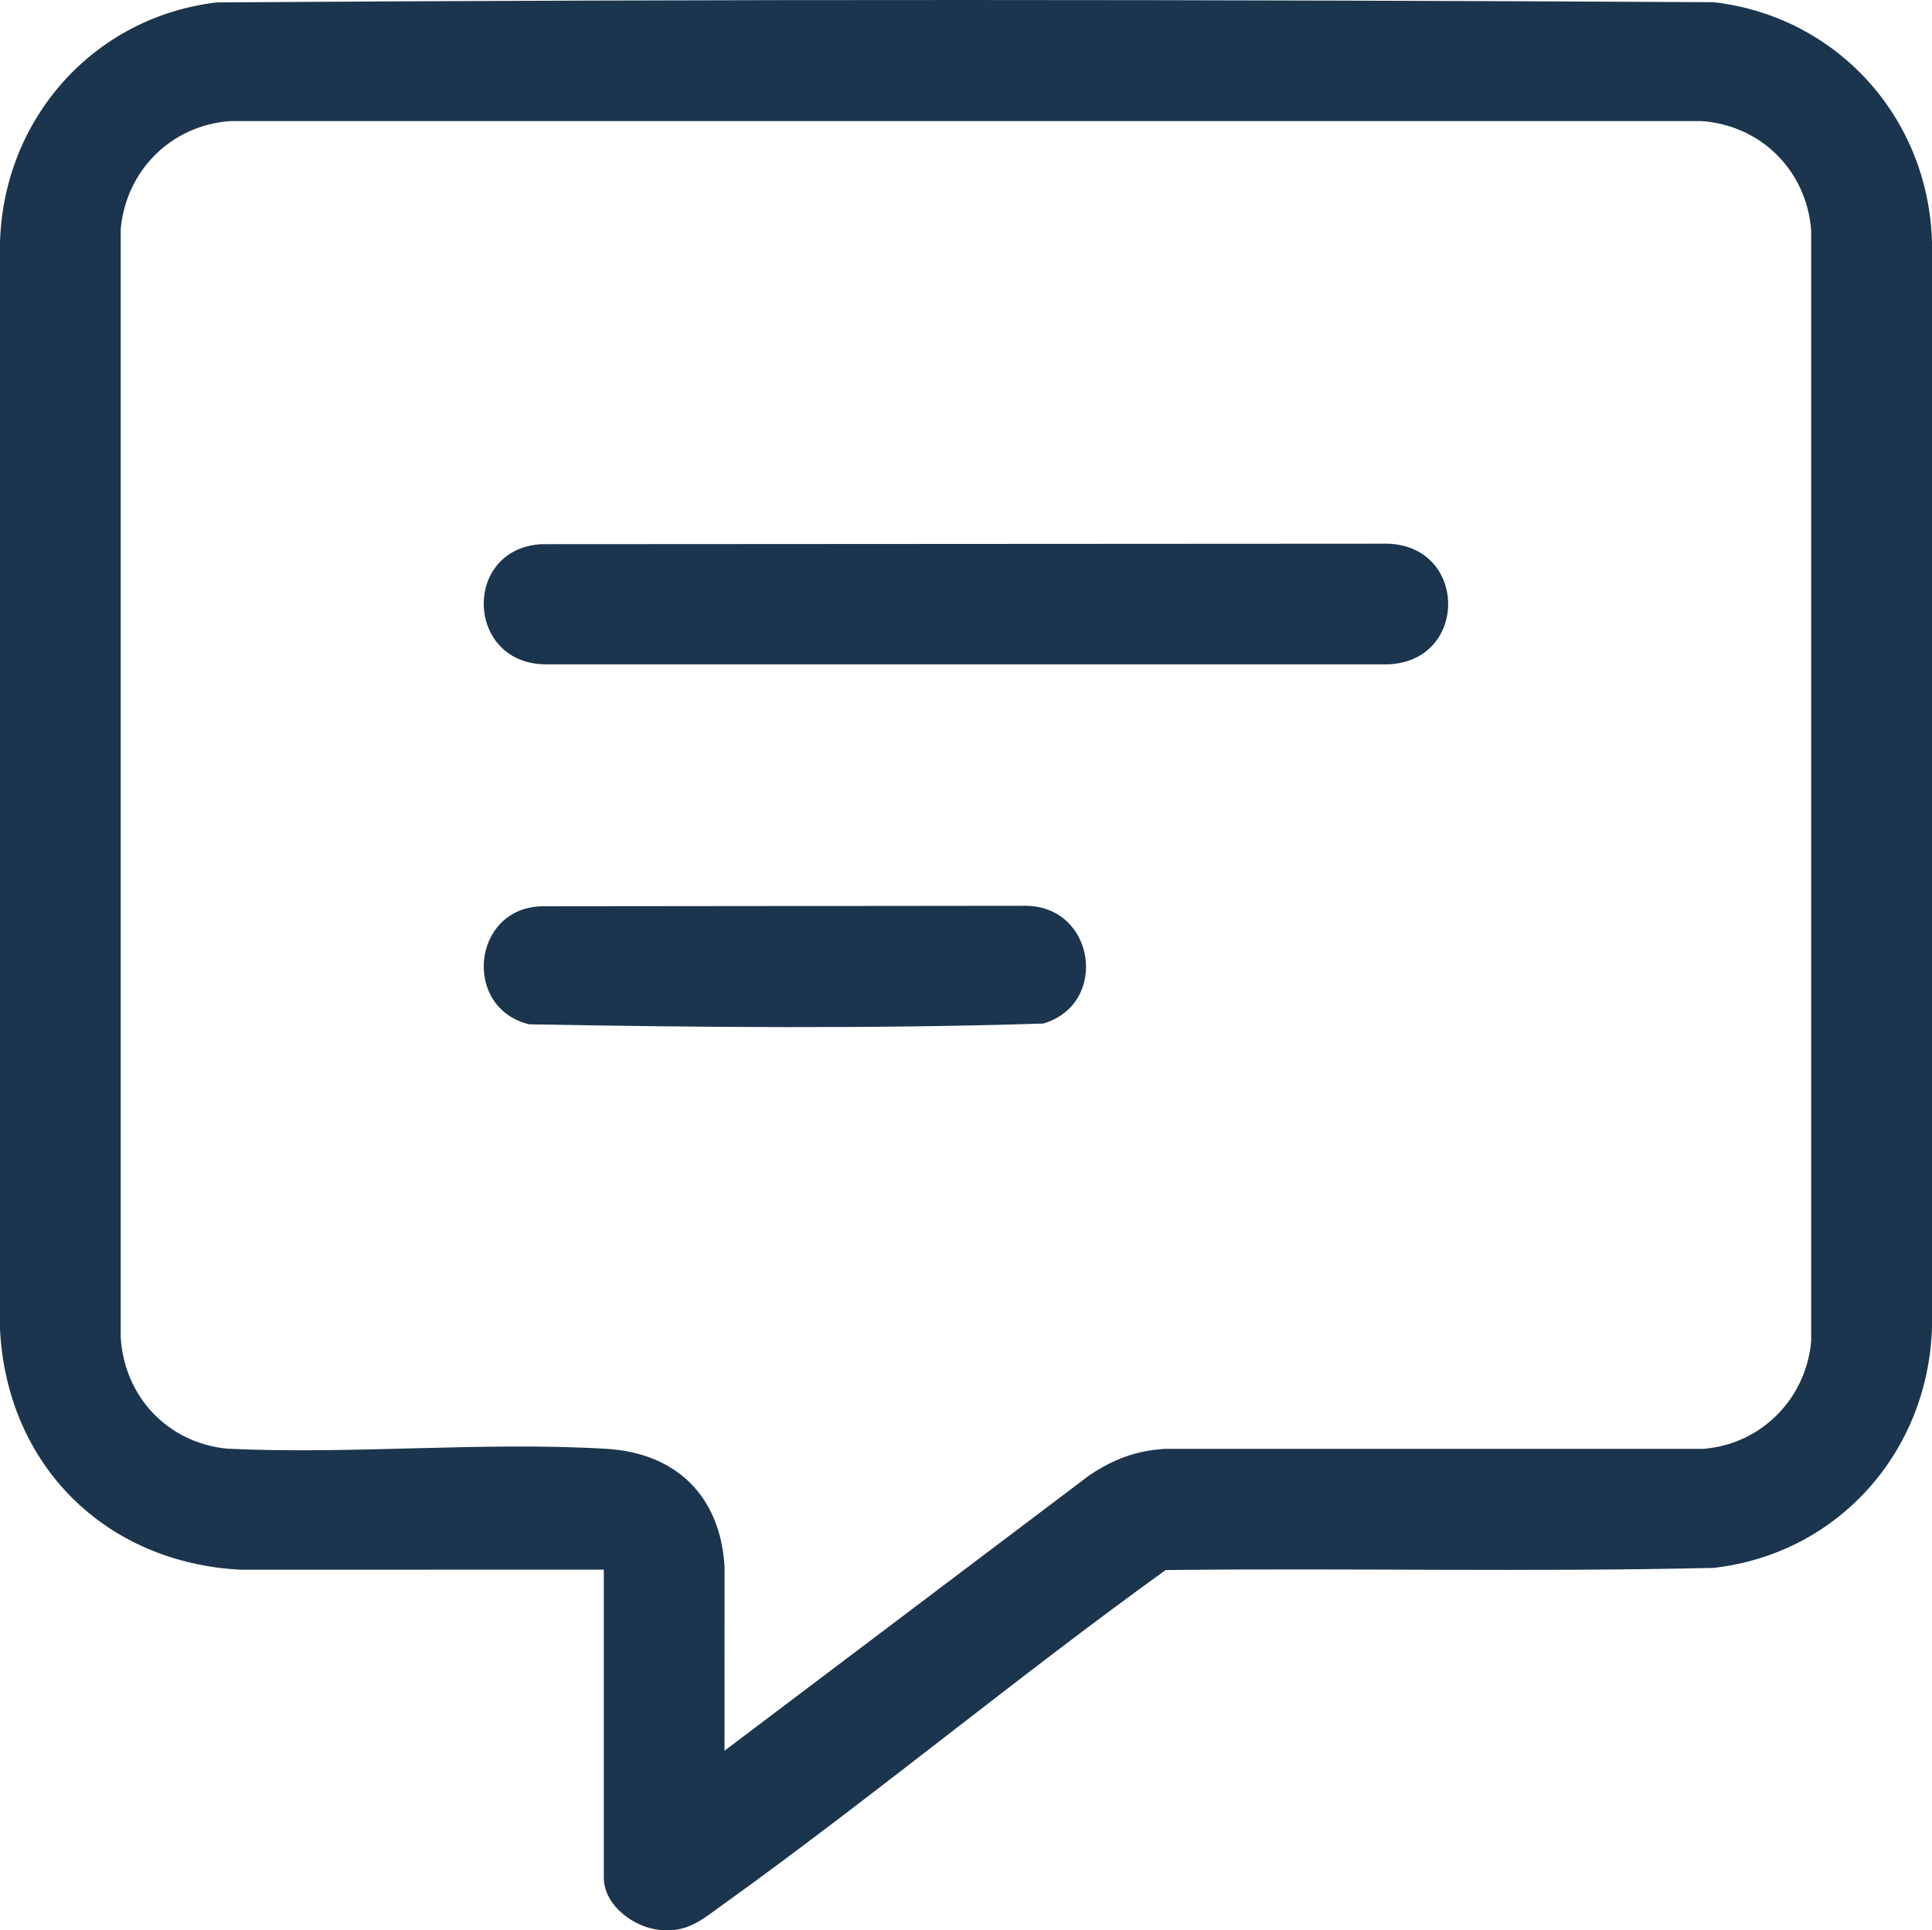 <?xml version="1.0" encoding="UTF-8"?><svg id="Ebene_1" xmlns="http://www.w3.org/2000/svg" viewBox="0 0 559.66 559.32"><path d="M174.9,454.8l-105.2.02C30.42,452.8,1.97,424.47,0,385.12V70.31C.97,34.51,27.02,4.94,62.79.7c144.47-.98,289.15-.86,433.63-.06,35.84,4.12,62.35,33.64,63.24,69.67v314.31c-1.1,36.03-27.19,65.58-63.24,69.67-52.87,1.24-105.85.02-158.76.63-43.47,31.33-84.83,65.75-128.33,97-6.02,4.32-10.11,8.08-18.18,7.29-7.52-.74-16.24-7.08-16.24-15.23v-89.18ZM209.88,507.26l105.76-79.85c6.98-4.63,13.41-7.09,21.87-7.61h155.9c16.78-1.31,29.76-14.5,31.25-31.19V66.81c-1.28-17.28-14.43-30.48-31.73-31.73H66.7c-17.08,1.23-30.14,14.24-31.73,31.23v321.3c1.12,17.19,13.66,30.42,30.81,32.14,36.08,1.74,74.01-2.1,109.88.04,20.39,1.22,33.06,13.86,34.23,34.22l-.02,53.23Z" style="fill:#1b354e;"/><path d="M156.81,157.67l245.17-.14c23.34.73,23.38,34.22,0,34.96h-244.32c-22.83-.55-23.62-33.47-.86-34.82Z" style="fill:#1b354e;"/><path d="M156.81,262.59l140.25-.14c20.27.07,24.27,28.48,5.15,34.12-49.44,1.56-99.43,1.12-148.92.22-19.37-4.67-16.66-33.56,3.52-34.2Z" style="fill:#1b354e;"/></svg>